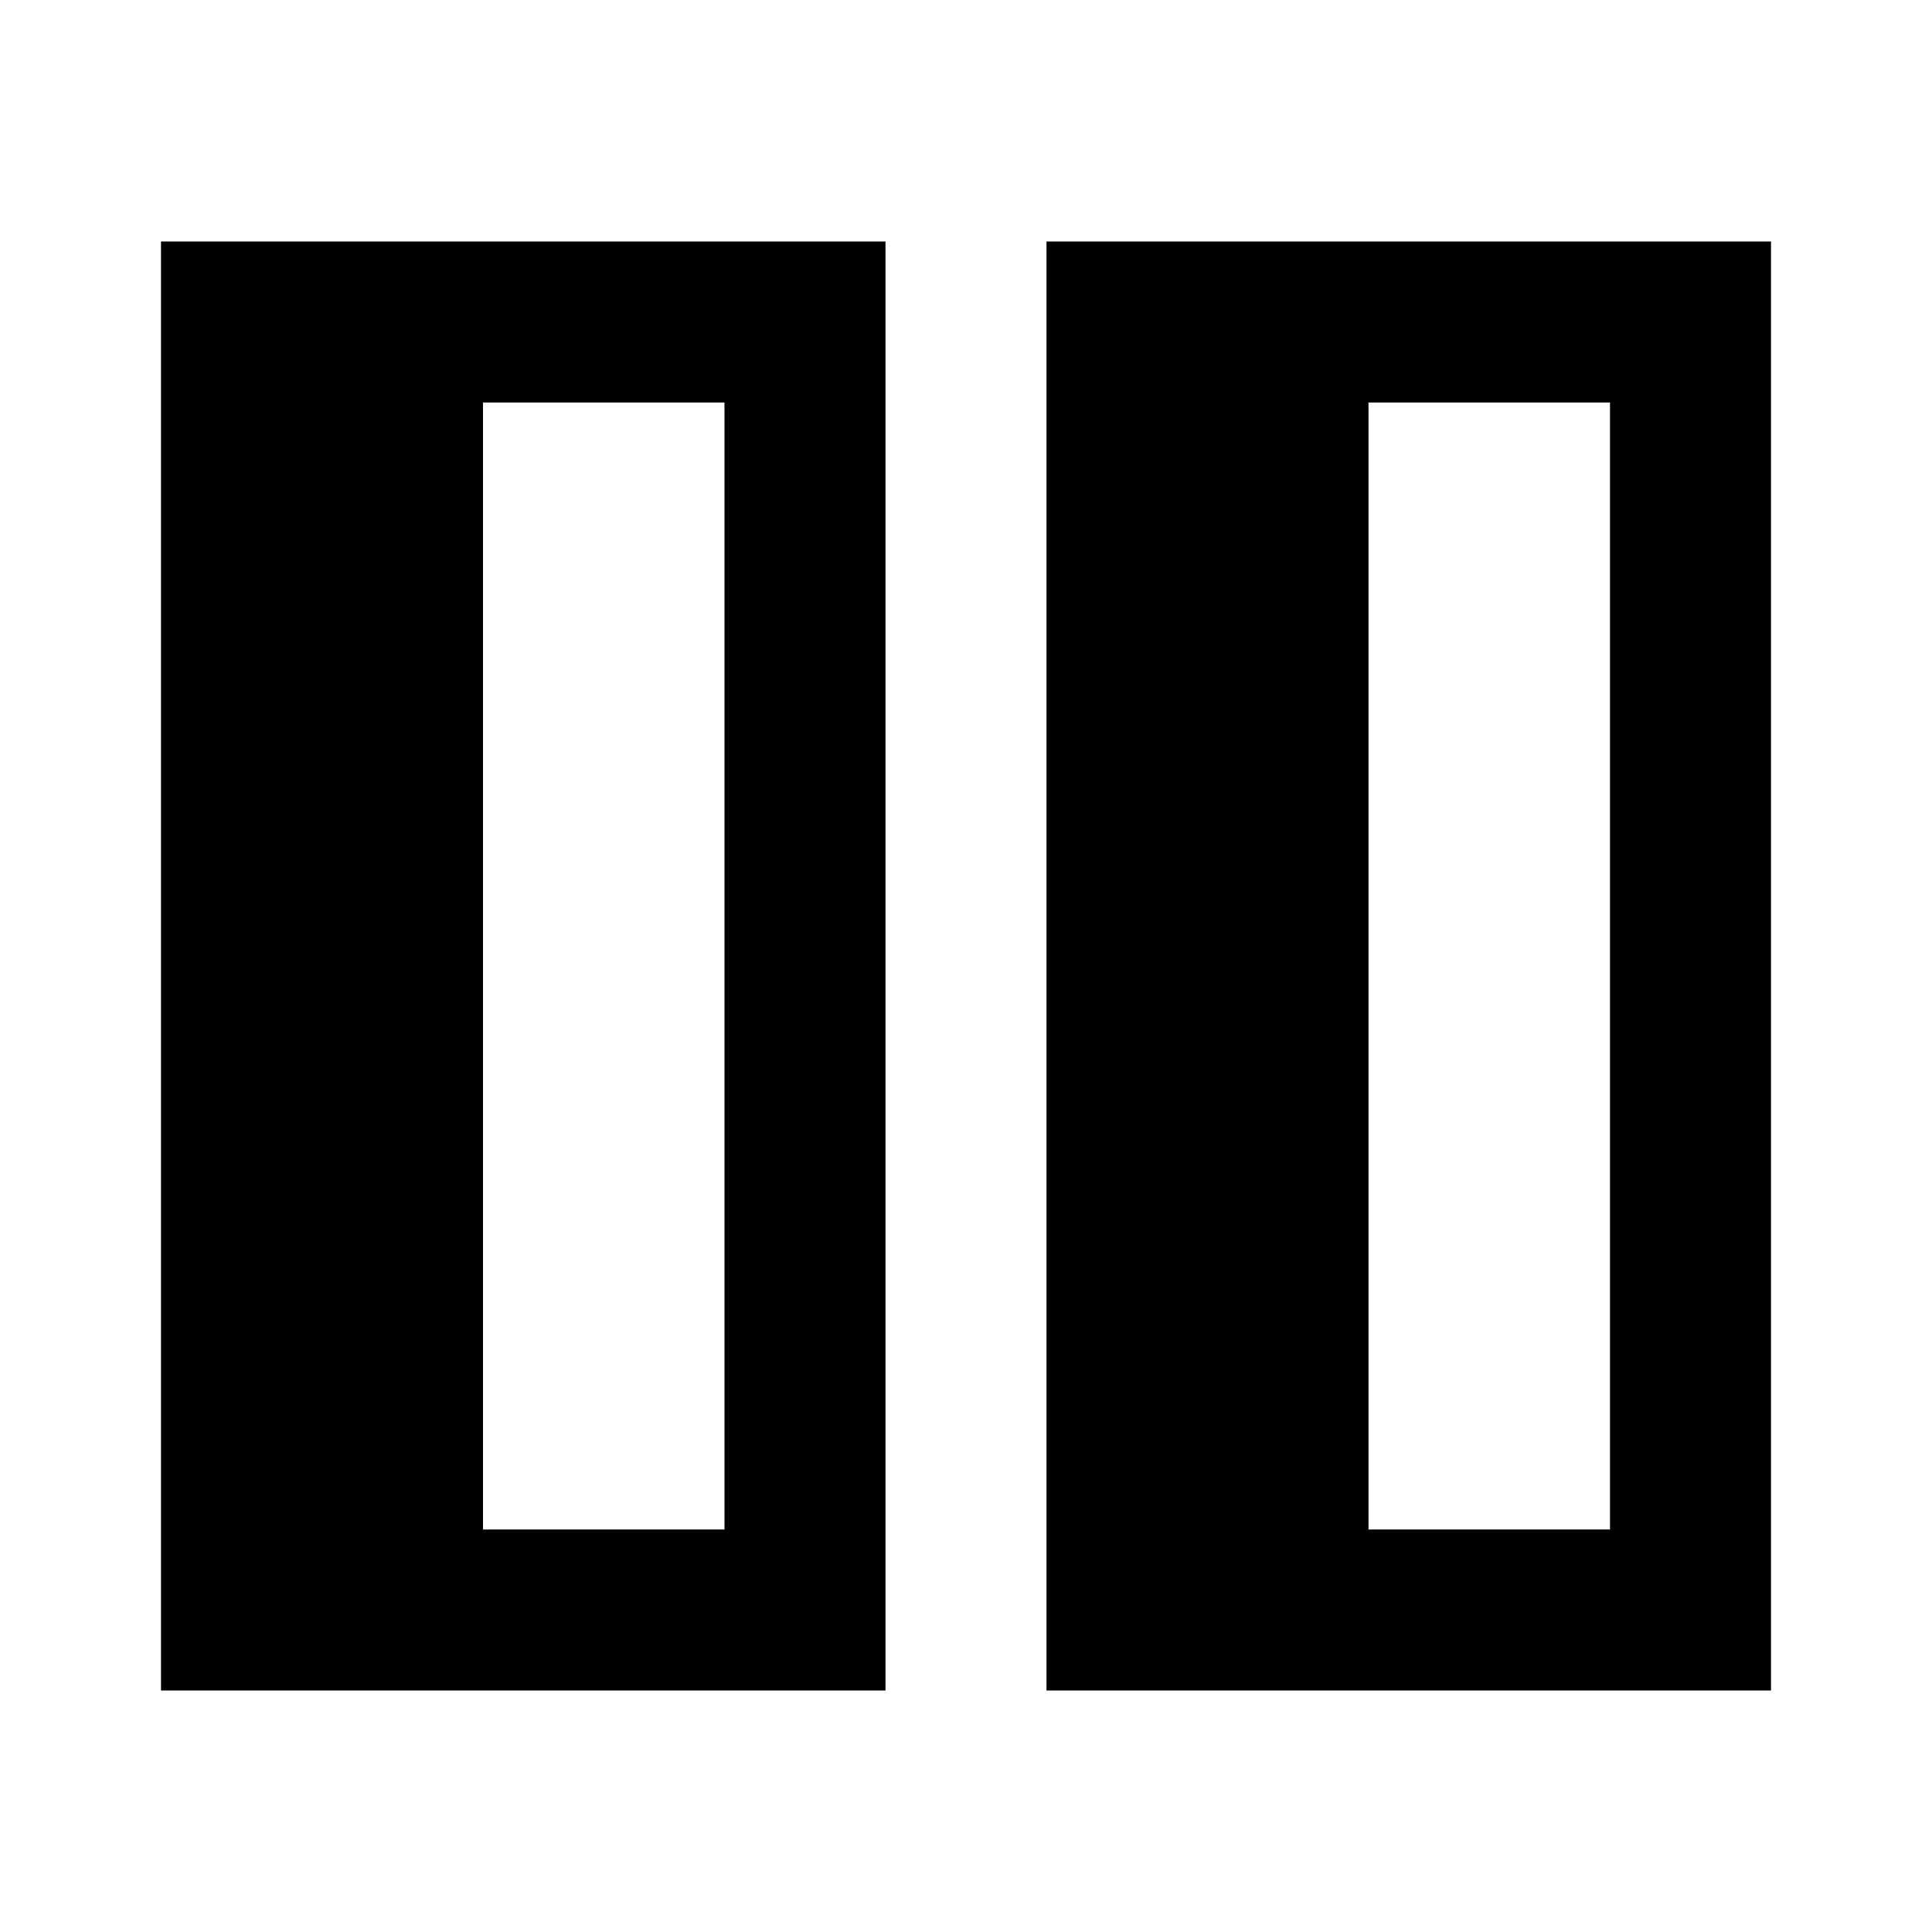 <svg xmlns="http://www.w3.org/2000/svg" viewBox="0 0 576 576"><!--! Font Awesome Pro 7.1.0 by @fontawesome - https://fontawesome.com License - https://fontawesome.com/license (Commercial License) Copyright 2025 Fonticons, Inc. --><path fill="currentColor" d="M72 72L48 72L48 504L264 504L264 72L72 72zM144 456L144 120L216 120L216 456L144 456zM312 72L312 504L528 504L528 72L312 72zM408 456L408 120L480 120L480 456L408 456z"/></svg>